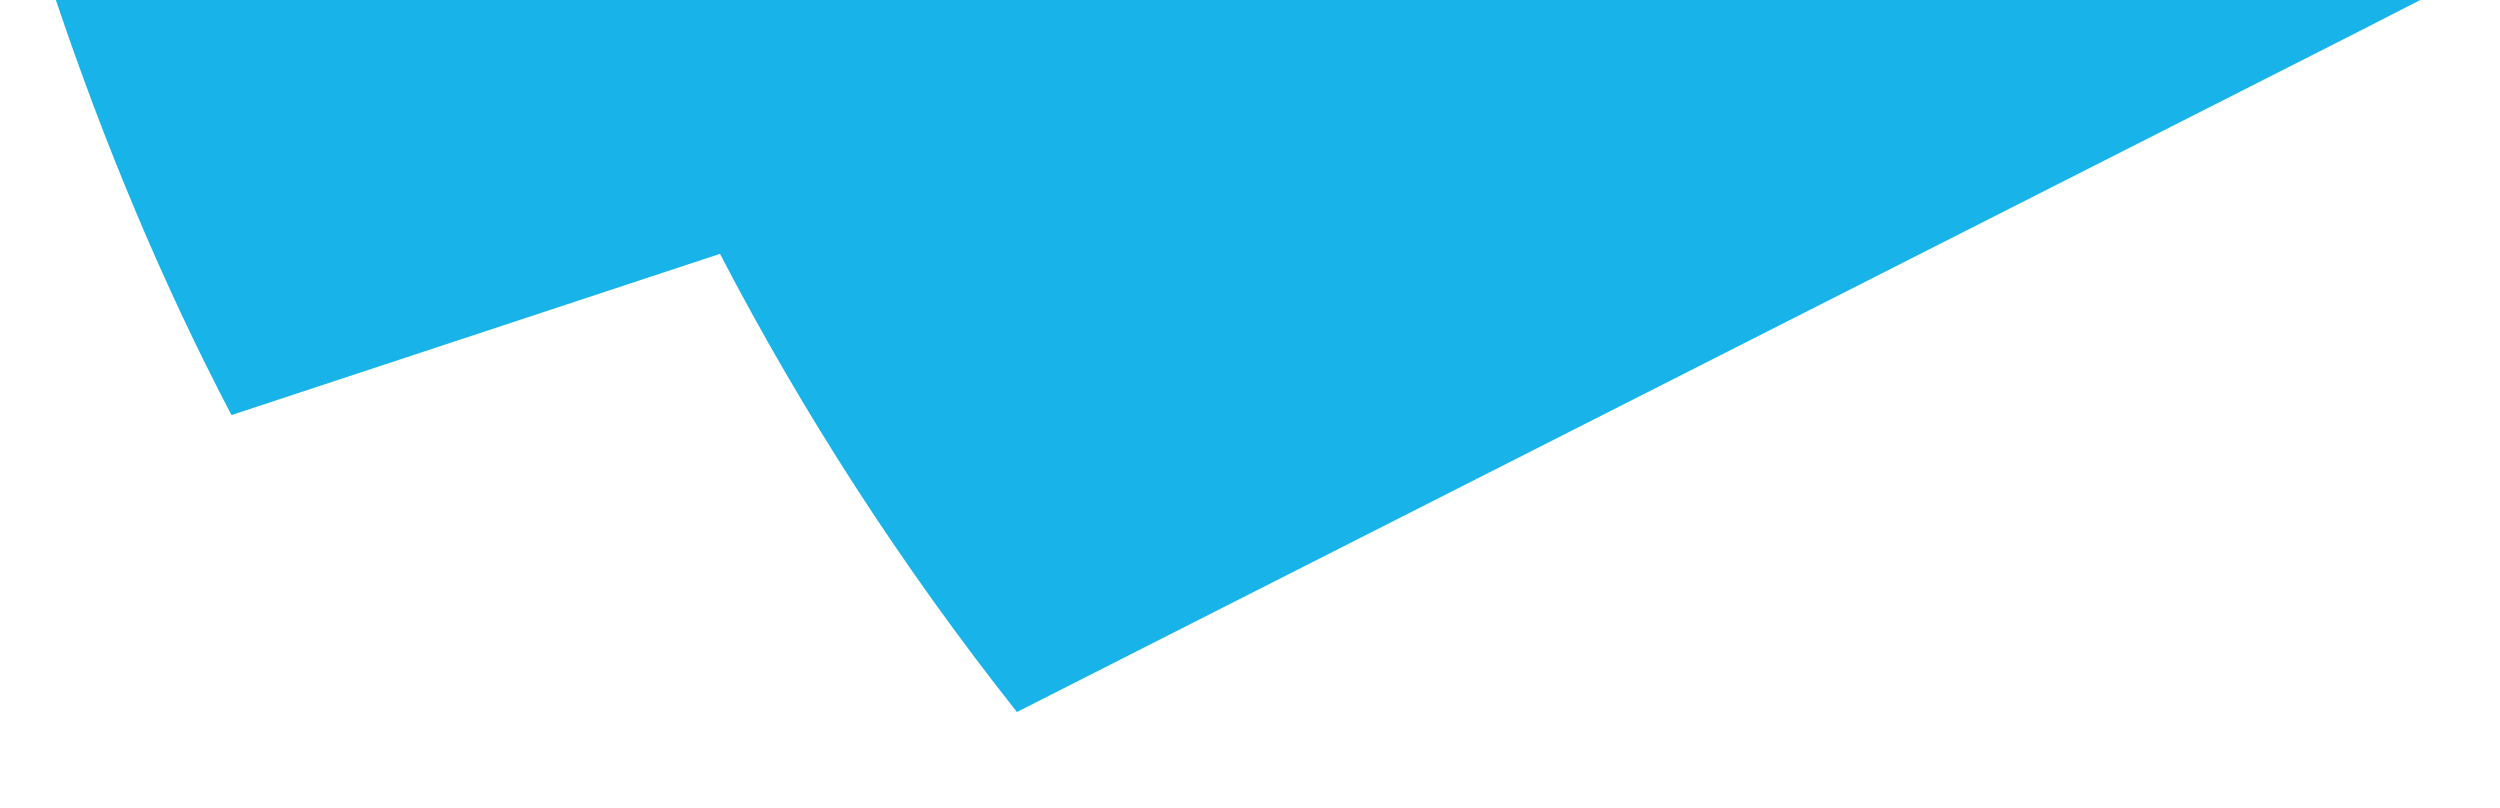 <?xml version="1.0" encoding="utf-8"?>
<!-- Generator: Adobe Illustrator 27.9.2, SVG Export Plug-In . SVG Version: 6.00 Build 0)  -->
<svg version="1.1" id="Laag_1" xmlns="http://www.w3.org/2000/svg" xmlns:xlink="http://www.w3.org/1999/xlink" x="0px" y="0px"
	 viewBox="0 0 156.6 50.6" style="enable-background:new 0 0 156.6 50.6;" xml:space="preserve">
<style type="text/css">
	.st0{fill:#17B3E9;}
</style>
<path class="st0" d="M93.5,0h-90c3,8.9,6.6,17.6,11,26l30.6-10.1c5.2,10,11.4,19.6,18.6,28.7l28-14.2l28-14.2l28-14.2l4.1-2.1H93.5z
	"/>
</svg>
